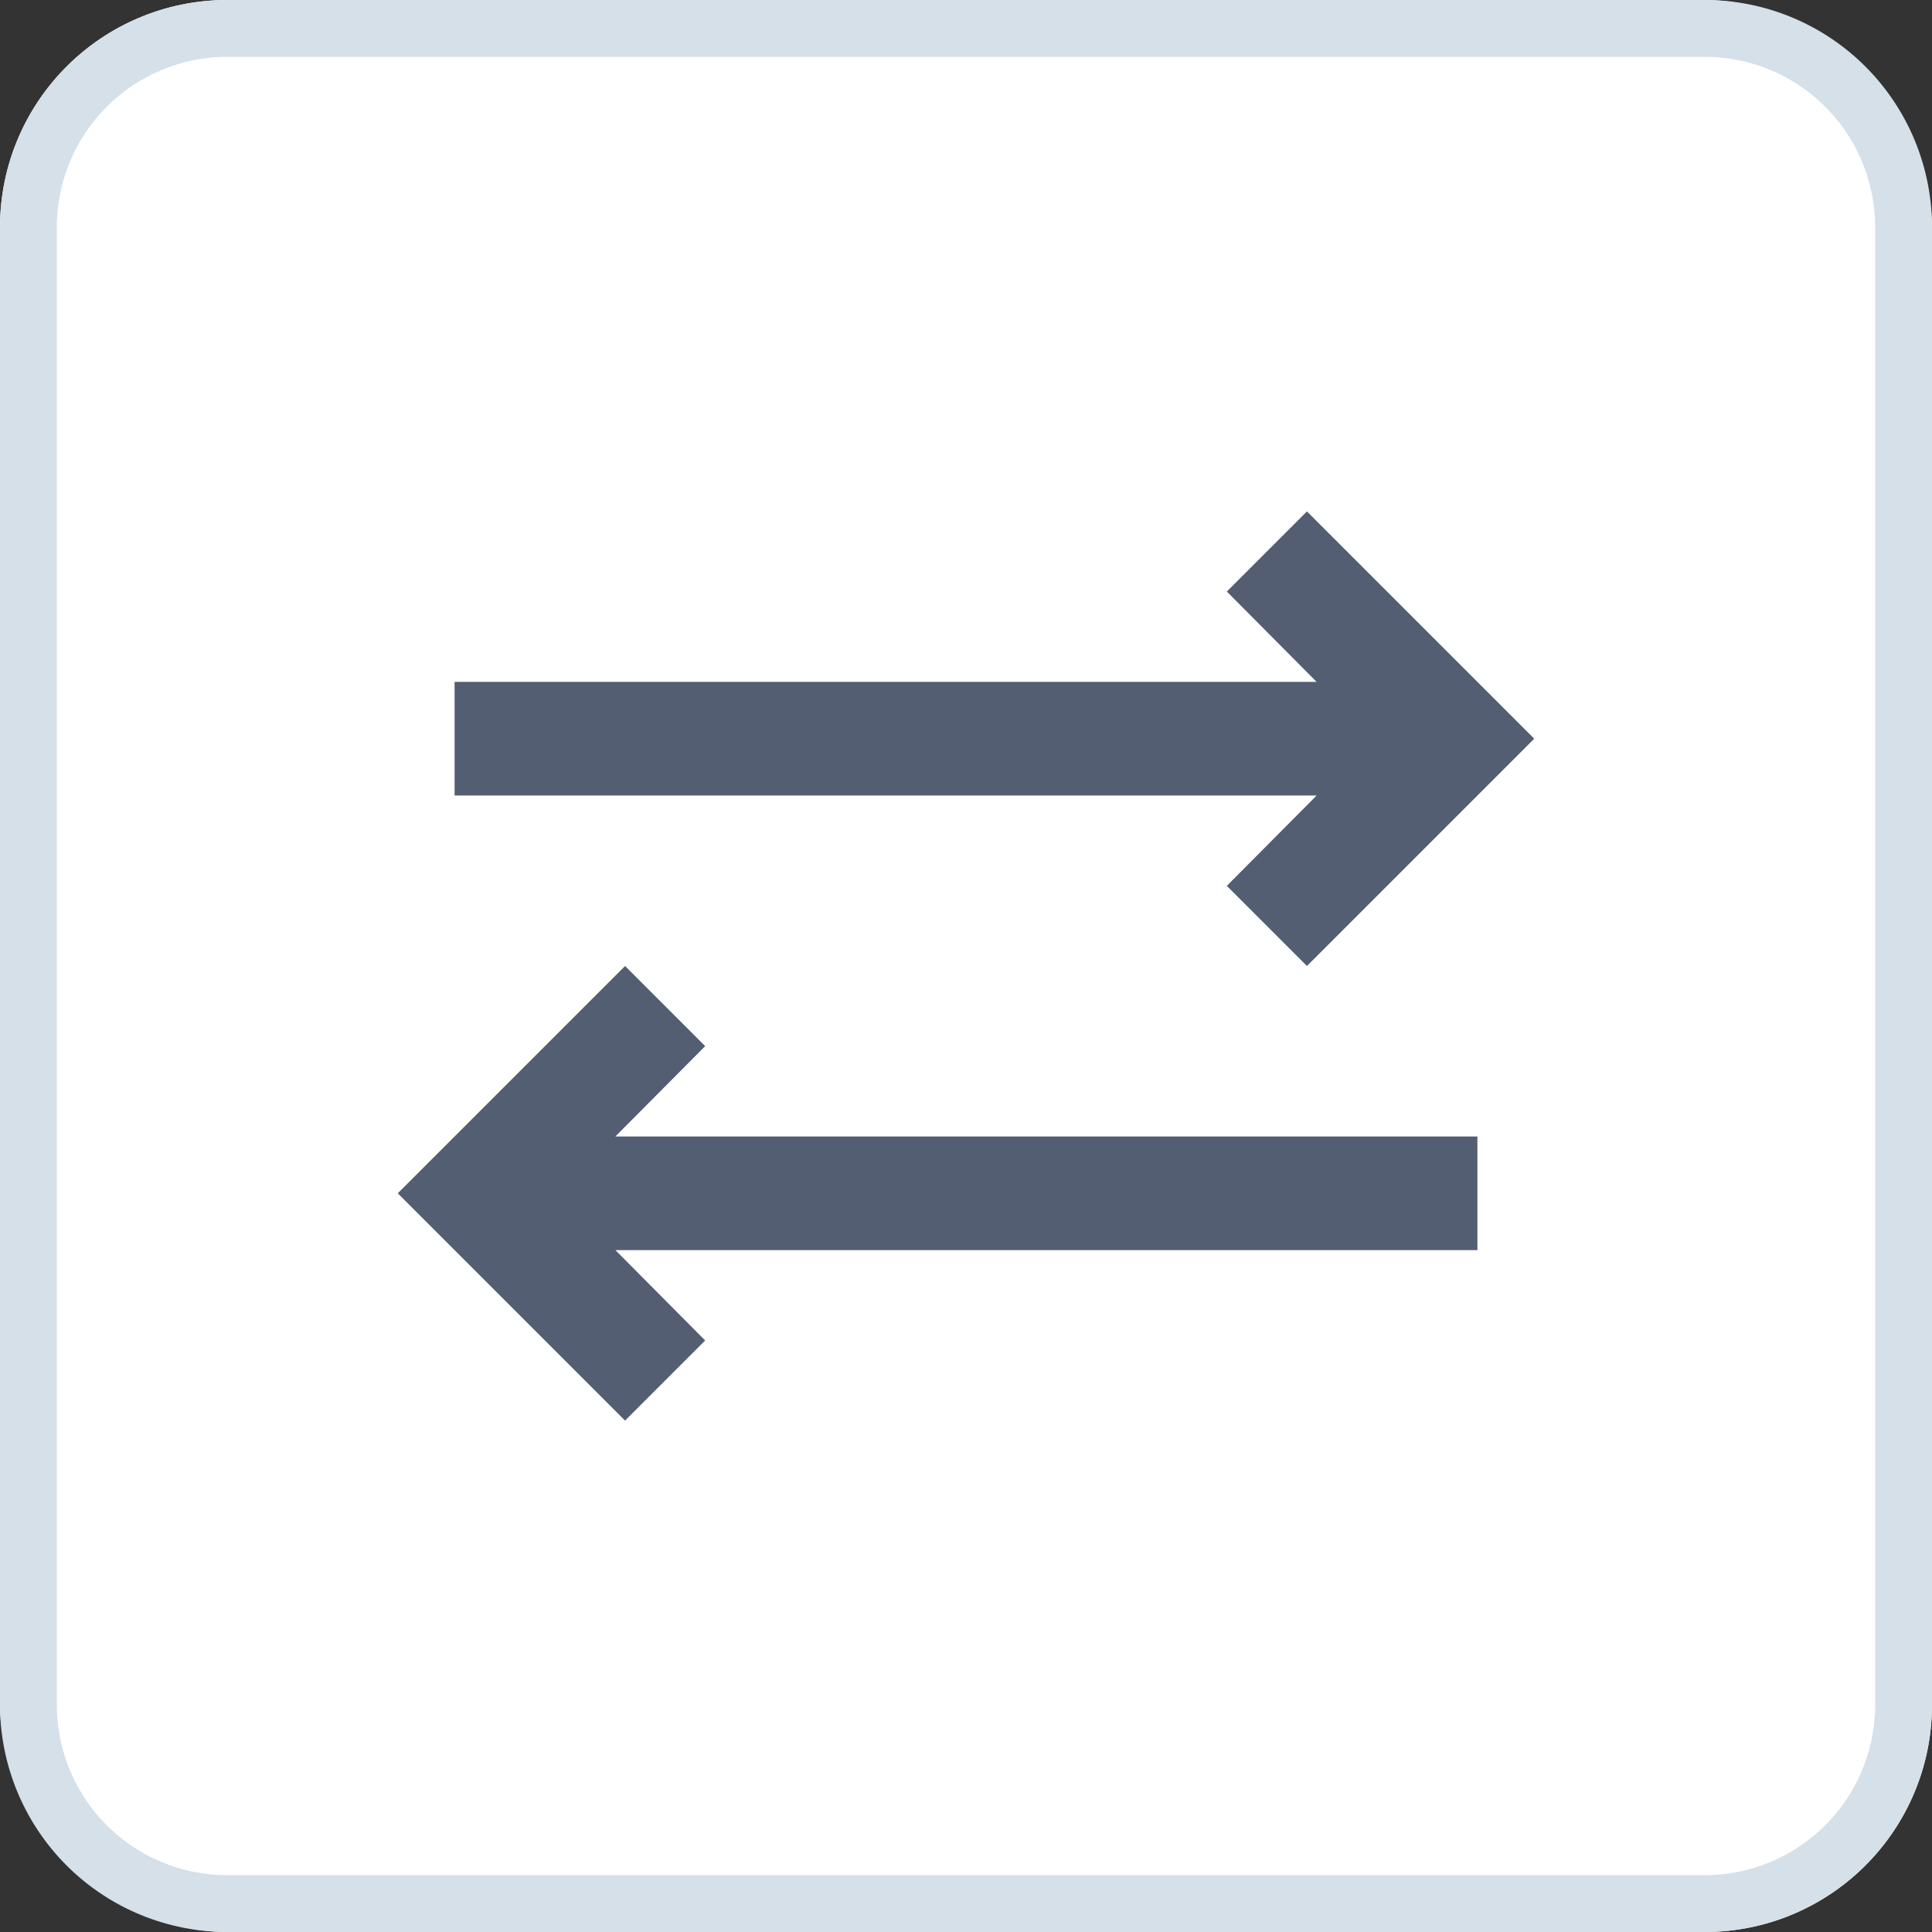 <svg xmlns="http://www.w3.org/2000/svg" width="34" height="34" viewBox="0 0 34 34"><rect x="0" y="0" width="34" height="34" fill="#333333" stroke="none"/><g transform="translate(19579 17839)"><rect width="34" height="34" rx="4" transform="translate(-19579 -17839)" fill="#fff"/><path d="M4,1A3,3,0,0,0,1,4V30a3,3,0,0,0,3,3H30a3,3,0,0,0,3-3V4a3,3,0,0,0-3-3H4M4,0H30a4,4,0,0,1,4,4V30a4,4,0,0,1-4,4H4a4,4,0,0,1-4-4V4A4,4,0,0,1,4,0Z" transform="translate(-19579 -17839)" fill="#d5e0e8"/><g transform="translate(-19574 -17834)"><path d="M0,0H24V24H0Z" fill="none"/></g><g transform="translate(-19574 -17834)"><rect width="24" height="24" fill="none"/><path d="M7.41,13.41,6,12,2,16l4,4,1.41-1.41L5.83,17H21V15H5.83Z" fill="#545e72"/><path d="M16.59,10.59,18,12l4-4L18,4,16.59,5.41,18.17,7H3V9H18.17Z" fill="#545e72"/></g></g></svg>